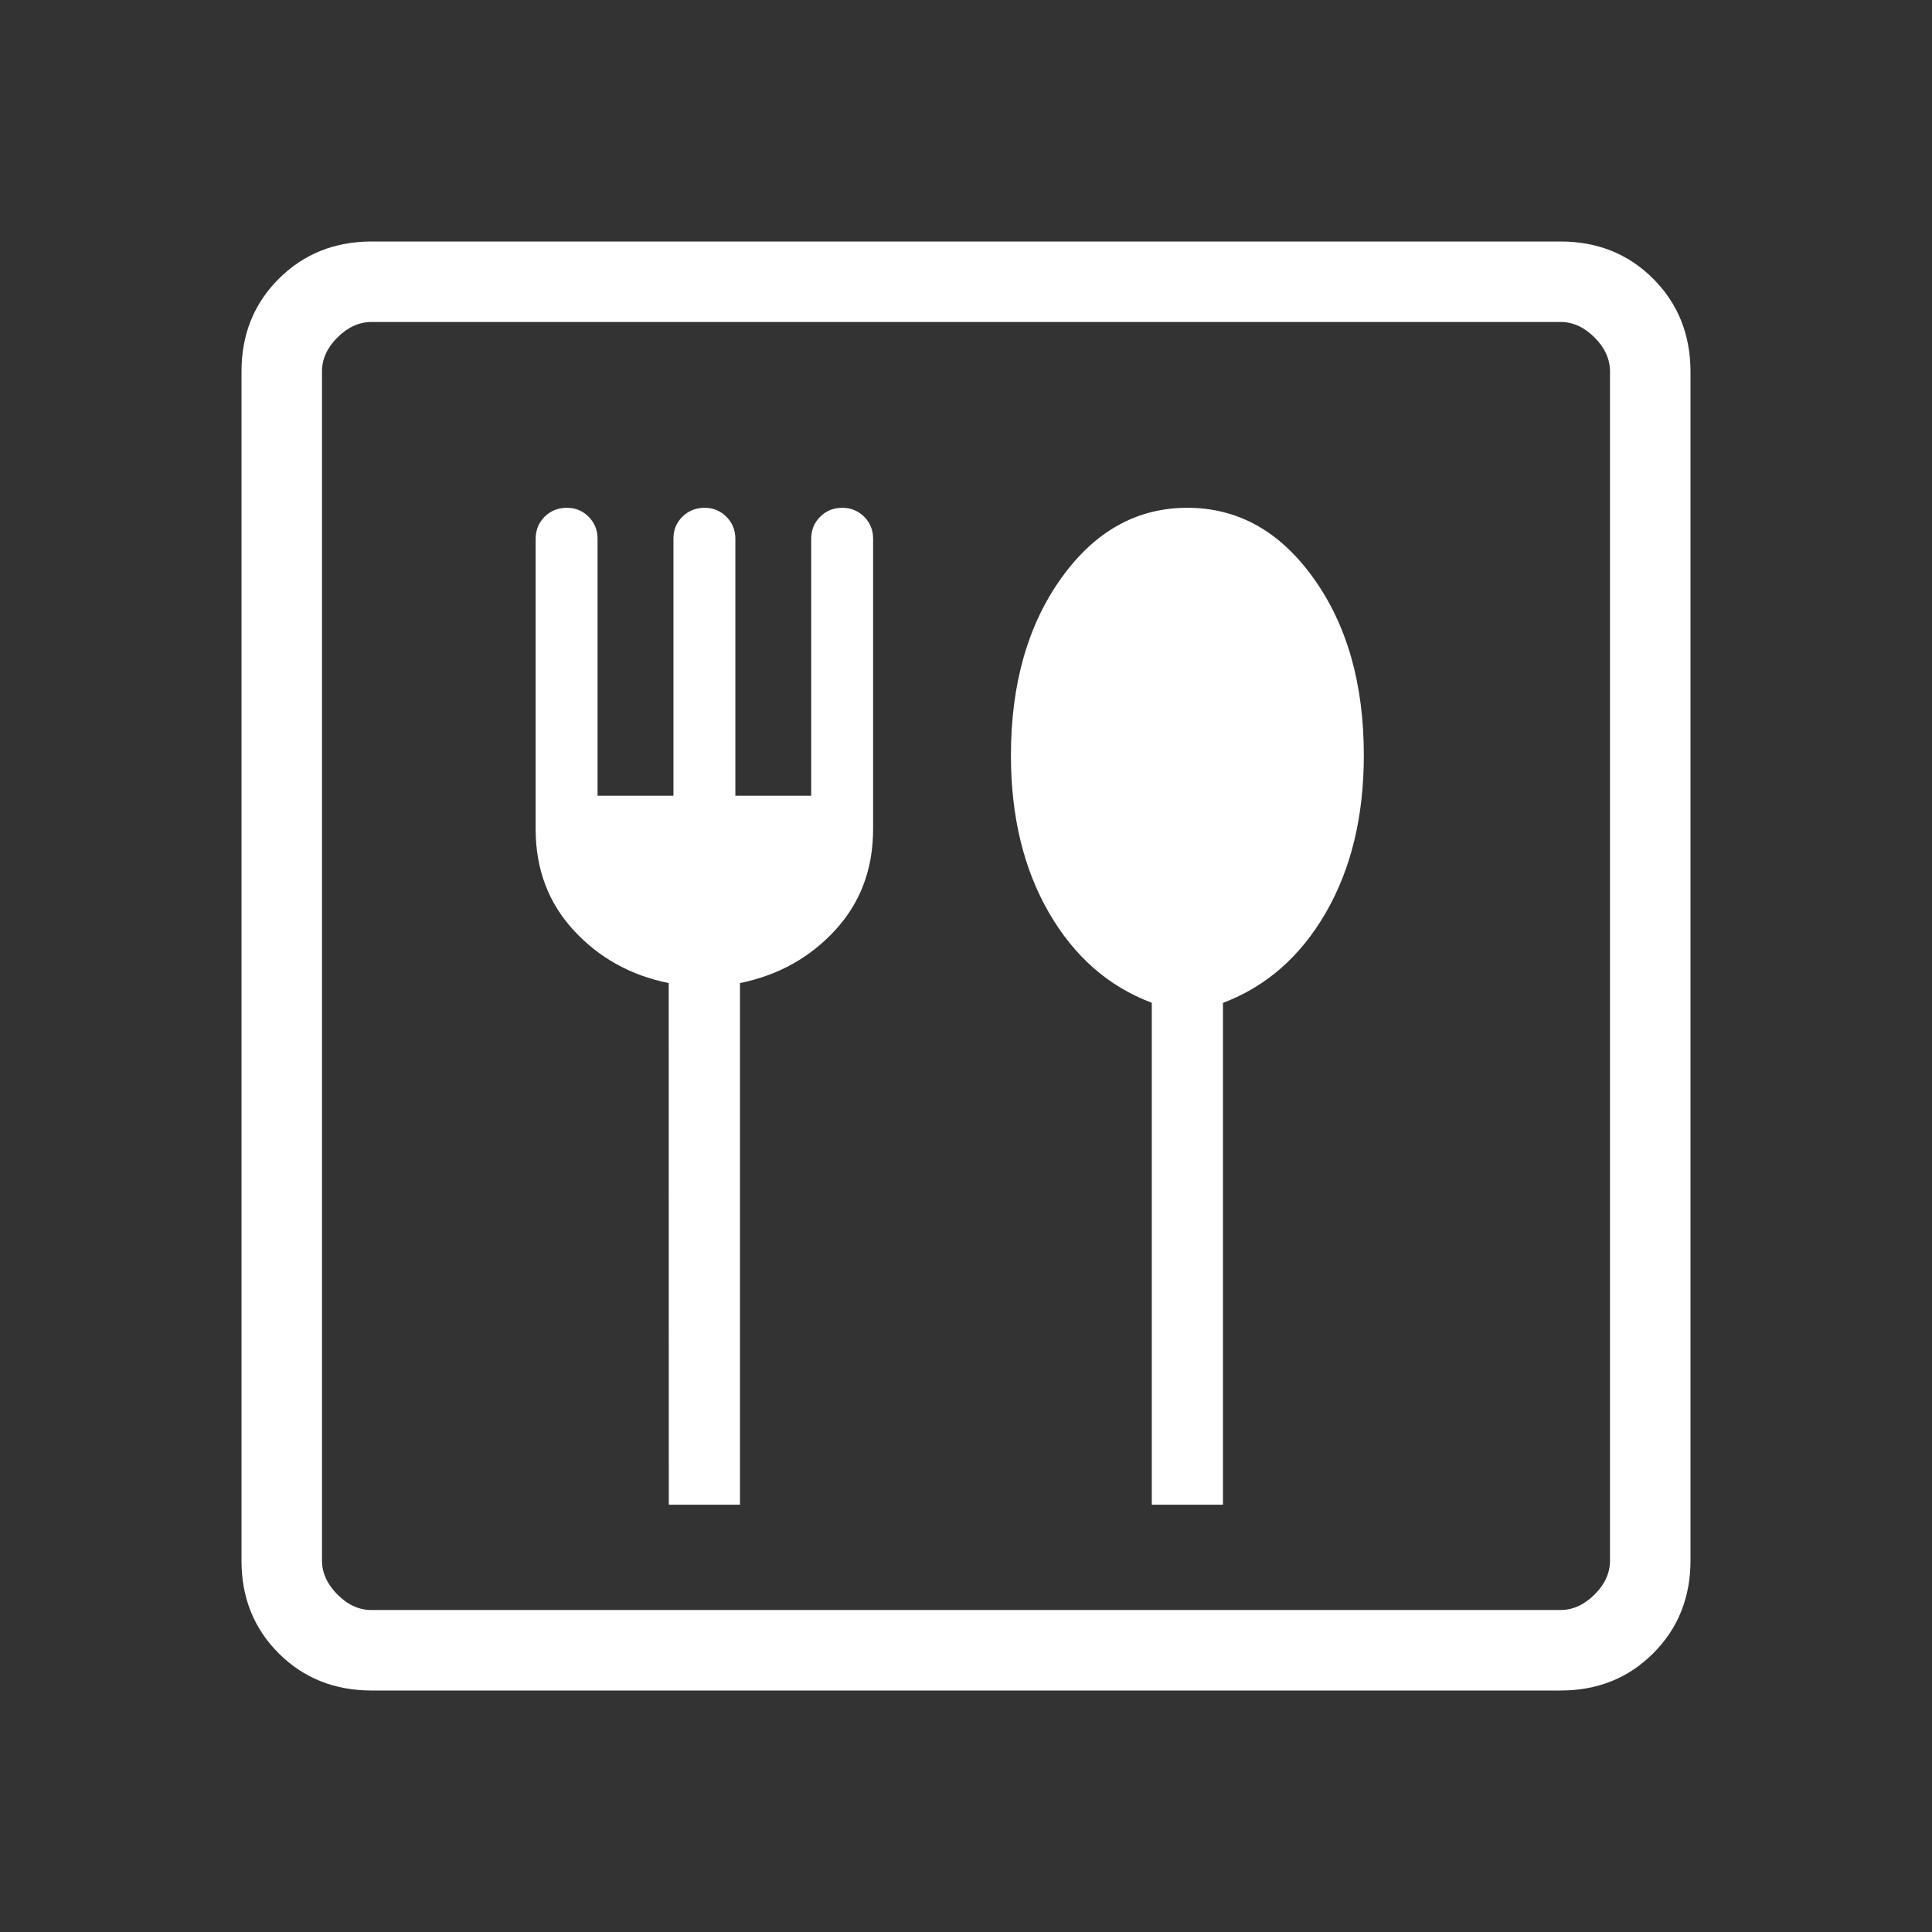 <svg width="71" height="71" viewBox="0 0 71 71" fill="none" xmlns="http://www.w3.org/2000/svg">
<rect x="0" y="0" width="71" height="71" fill="#333333" stroke="none"/>
<path d="M24.578 55.297H27.193V36.127C28.589 35.845 29.754 35.199 30.687 34.19C31.62 33.178 32.086 31.938 32.086 30.471V19.797C32.086 19.48 31.977 19.21 31.758 18.989C31.537 18.771 31.268 18.661 30.95 18.661C30.633 18.661 30.363 18.771 30.142 18.989C29.922 19.209 29.811 19.478 29.811 19.797V29.243H27.024V19.797C27.024 19.48 26.914 19.21 26.693 18.989C26.472 18.769 26.203 18.659 25.885 18.661C25.568 18.663 25.299 18.773 25.078 18.989C24.857 19.206 24.747 19.476 24.749 19.797V29.243H21.96V19.797C21.96 19.48 21.85 19.21 21.631 18.989C21.412 18.769 21.143 18.659 20.824 18.661C20.504 18.663 20.235 18.773 20.016 18.989C19.797 19.206 19.687 19.476 19.685 19.797V30.471C19.685 31.938 20.151 33.178 21.084 34.19C22.017 35.201 23.18 35.847 24.575 36.127L24.578 55.297ZM42.328 55.297H44.943V36.855C46.533 36.255 47.793 35.15 48.724 33.539C49.655 31.925 50.12 29.998 50.12 27.758C50.12 25.135 49.503 22.964 48.268 21.244C47.035 19.522 45.491 18.661 43.635 18.661C41.78 18.661 40.235 19.522 39.003 21.244C37.77 22.965 37.153 25.137 37.151 27.758C37.151 29.998 37.616 31.925 38.547 33.539C39.478 35.15 40.738 36.254 42.328 36.852V55.297ZM13.656 62.125C12.293 62.125 11.155 61.669 10.242 60.758C9.329 59.847 8.873 58.71 8.875 57.347V13.653C8.875 12.292 9.332 11.156 10.245 10.245C11.158 9.334 12.294 8.877 13.653 8.875H57.347C58.708 8.875 59.844 9.332 60.755 10.245C61.666 11.158 62.123 12.295 62.125 13.656V57.347C62.125 58.708 61.668 59.845 60.755 60.758C59.842 61.671 58.706 62.127 57.347 62.125H13.656ZM13.656 59.167H57.347C57.801 59.167 58.218 58.977 58.599 58.599C58.979 58.22 59.169 57.802 59.167 57.344V13.656C59.167 13.2 58.977 12.782 58.599 12.401C58.22 12.021 57.803 11.831 57.347 11.833H13.653C13.199 11.833 12.782 12.023 12.401 12.401C12.021 12.78 11.831 13.197 11.833 13.653V57.347C11.833 57.801 12.023 58.218 12.401 58.599C12.78 58.979 13.197 59.169 13.653 59.167" fill="white"/>
</svg>
